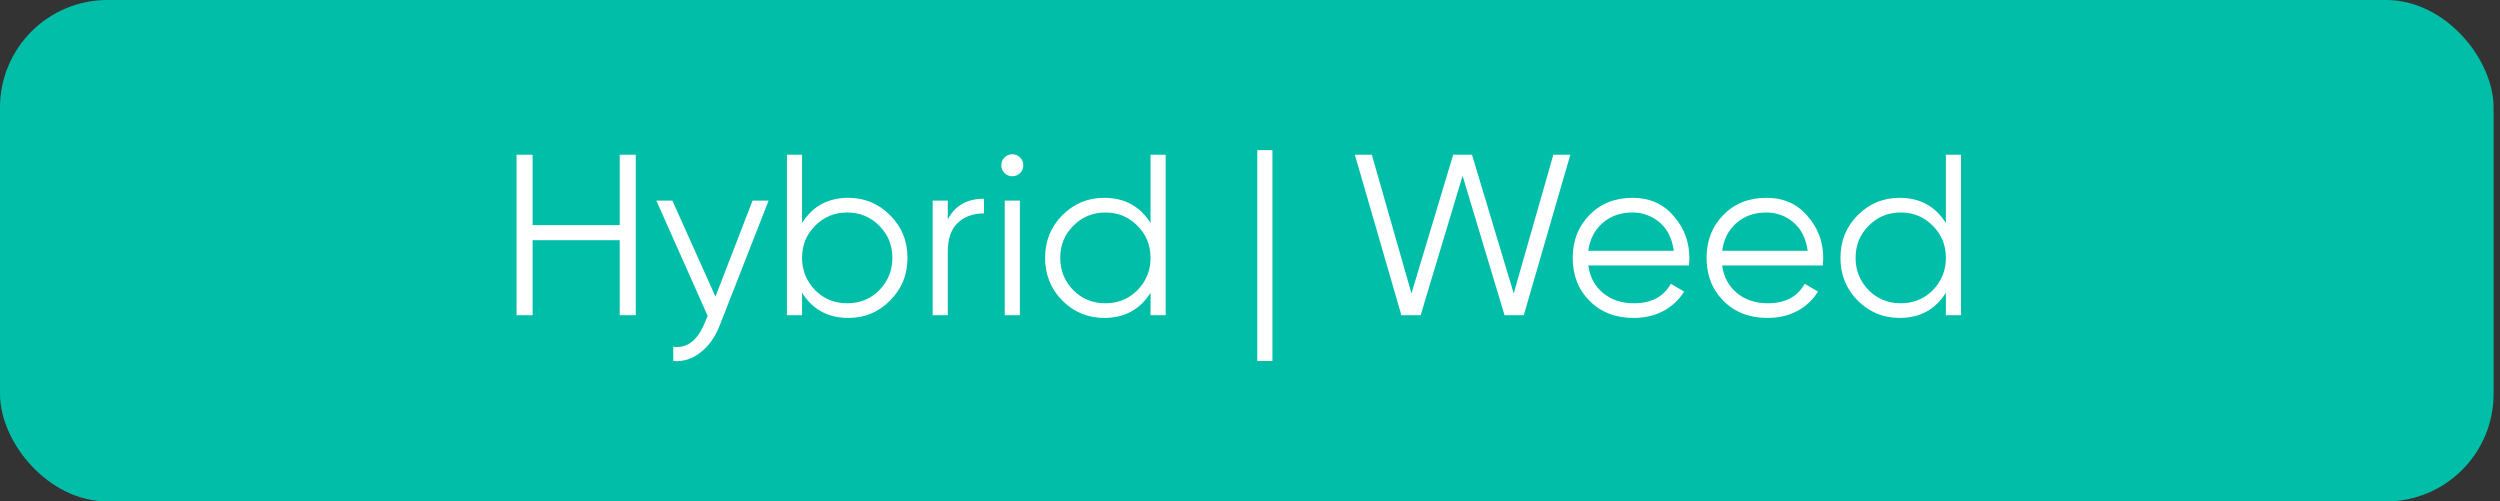 <svg xmlns="http://www.w3.org/2000/svg" width="349" height="70" viewBox="0 0 349 70" fill="none"><rect x="0" y="0" width="349" height="70" fill="#333333" stroke="none"/><rect width="348.104" height="70" rx="15" fill="#00BEA8"></rect><path d="M86.512 31.424V21.6H88.752V44H86.512V33.536H74.352V44H72.112V21.6H74.352V31.424H86.512ZM99.878 41.408L105.062 28H107.302L100.454 45.472C99.814 47.093 98.918 48.341 97.766 49.216C96.636 50.112 95.377 50.507 93.99 50.4V48.416C95.91 48.651 97.372 47.541 98.374 45.088L98.79 44.096L91.622 28H93.862L99.878 41.408ZM118.431 27.616C120.713 27.616 122.655 28.427 124.255 30.048C125.876 31.669 126.687 33.653 126.687 36C126.687 38.347 125.876 40.331 124.255 41.952C122.655 43.573 120.713 44.384 118.431 44.384C115.593 44.384 113.439 43.211 111.967 40.864V44H109.855V21.6H111.967V31.136C113.439 28.789 115.593 27.616 118.431 27.616ZM113.791 40.512C115.007 41.728 116.5 42.336 118.271 42.336C120.041 42.336 121.535 41.728 122.751 40.512C123.967 39.253 124.575 37.749 124.575 36C124.575 34.229 123.967 32.736 122.751 31.52C121.535 30.283 120.041 29.664 118.271 29.664C116.5 29.664 115.007 30.283 113.791 31.52C112.575 32.736 111.967 34.229 111.967 36C111.967 37.749 112.575 39.253 113.791 40.512ZM132.31 28V30.656C133.292 28.715 134.977 27.744 137.366 27.744V29.792C135.83 29.792 134.604 30.24 133.686 31.136C132.769 32.011 132.31 33.333 132.31 35.104V44H130.198V28H132.31ZM142.853 23.072C142.853 23.499 142.704 23.861 142.405 24.16C142.106 24.459 141.744 24.608 141.317 24.608C140.89 24.608 140.528 24.459 140.229 24.16C139.93 23.861 139.781 23.499 139.781 23.072C139.781 22.645 139.93 22.283 140.229 21.984C140.528 21.685 140.89 21.536 141.317 21.536C141.744 21.536 142.106 21.685 142.405 21.984C142.704 22.283 142.853 22.645 142.853 23.072ZM142.373 44H140.261V28H142.373V44ZM160.615 31.136V21.6H162.727V44H160.615V40.864C159.143 43.211 156.988 44.384 154.151 44.384C151.868 44.384 149.916 43.573 148.295 41.952C146.695 40.331 145.895 38.347 145.895 36C145.895 33.653 146.695 31.669 148.295 30.048C149.916 28.427 151.868 27.616 154.151 27.616C156.988 27.616 159.143 28.789 160.615 31.136ZM149.831 40.512C151.047 41.728 152.54 42.336 154.311 42.336C156.081 42.336 157.575 41.728 158.791 40.512C160.007 39.253 160.615 37.749 160.615 36C160.615 34.229 160.007 32.736 158.791 31.52C157.575 30.283 156.081 29.664 154.311 29.664C152.54 29.664 151.047 30.283 149.831 31.52C148.615 32.736 148.007 34.229 148.007 36C148.007 37.749 148.615 39.253 149.831 40.512ZM177.63 50.4H175.518V20.96H177.63V50.4ZM198.321 44H195.633L189.137 21.6H191.505L197.041 40.96L202.865 21.6H205.489L211.313 40.96L216.849 21.6H219.217L212.721 44H210.033L204.177 24.544L198.321 44ZM227.903 27.616C230.292 27.616 232.202 28.459 233.631 30.144C235.103 31.808 235.839 33.781 235.839 36.064C235.839 36.171 235.818 36.501 235.775 37.056H221.727C221.94 38.656 222.623 39.936 223.775 40.896C224.927 41.856 226.367 42.336 228.095 42.336C230.527 42.336 232.244 41.429 233.247 39.616L235.103 40.704C234.399 41.856 233.428 42.763 232.191 43.424C230.975 44.064 229.599 44.384 228.063 44.384C225.546 44.384 223.498 43.595 221.919 42.016C220.34 40.437 219.551 38.432 219.551 36C219.551 33.589 220.33 31.595 221.887 30.016C223.444 28.416 225.45 27.616 227.903 27.616ZM227.903 29.664C226.239 29.664 224.842 30.155 223.711 31.136C222.602 32.117 221.94 33.408 221.727 35.008H233.663C233.428 33.301 232.778 31.989 231.711 31.072C230.602 30.133 229.332 29.664 227.903 29.664ZM246.59 27.616C248.98 27.616 250.889 28.459 252.318 30.144C253.79 31.808 254.526 33.781 254.526 36.064C254.526 36.171 254.505 36.501 254.462 37.056H240.414C240.628 38.656 241.31 39.936 242.462 40.896C243.614 41.856 245.054 42.336 246.782 42.336C249.214 42.336 250.932 41.429 251.934 39.616L253.79 40.704C253.086 41.856 252.116 42.763 250.878 43.424C249.662 44.064 248.286 44.384 246.75 44.384C244.233 44.384 242.185 43.595 240.606 42.016C239.028 40.437 238.238 38.432 238.238 36C238.238 33.589 239.017 31.595 240.574 30.016C242.132 28.416 244.137 27.616 246.59 27.616ZM246.59 29.664C244.926 29.664 243.529 30.155 242.398 31.136C241.289 32.117 240.628 33.408 240.414 35.008H252.35C252.116 33.301 251.465 31.989 250.398 31.072C249.289 30.133 248.02 29.664 246.59 29.664ZM271.646 31.136V21.6H273.758V44H271.646V40.864C270.174 43.211 268.019 44.384 265.182 44.384C262.899 44.384 260.947 43.573 259.326 41.952C257.726 40.331 256.926 38.347 256.926 36C256.926 33.653 257.726 31.669 259.326 30.048C260.947 28.427 262.899 27.616 265.182 27.616C268.019 27.616 270.174 28.789 271.646 31.136ZM260.862 40.512C262.078 41.728 263.571 42.336 265.342 42.336C267.113 42.336 268.606 41.728 269.822 40.512C271.038 39.253 271.646 37.749 271.646 36C271.646 34.229 271.038 32.736 269.822 31.52C268.606 30.283 267.113 29.664 265.342 29.664C263.571 29.664 262.078 30.283 260.862 31.52C259.646 32.736 259.038 34.229 259.038 36C259.038 37.749 259.646 39.253 260.862 40.512Z" fill="white"></path></svg>